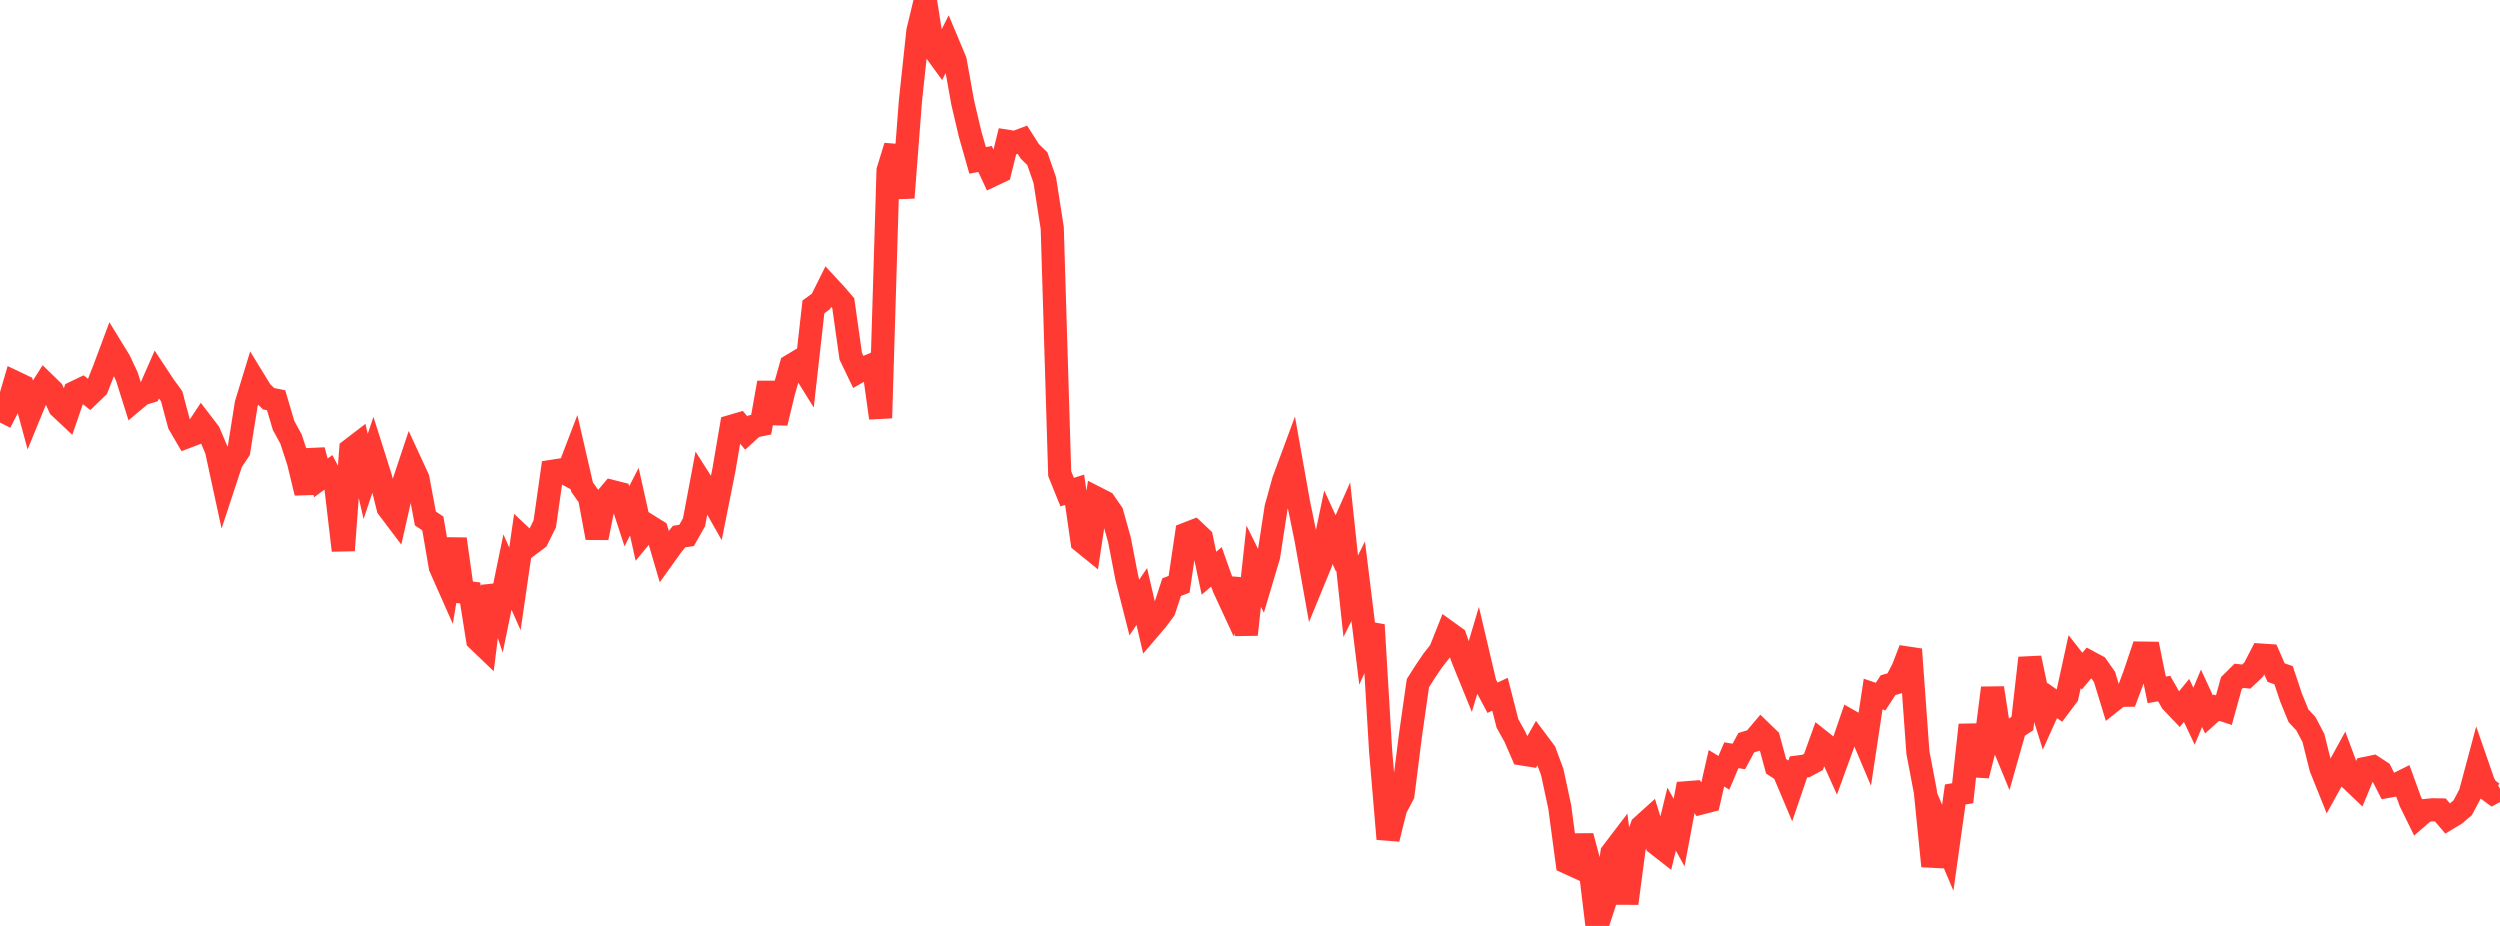<?xml version="1.0" standalone="no"?>
<!DOCTYPE svg PUBLIC "-//W3C//DTD SVG 1.1//EN" "http://www.w3.org/Graphics/SVG/1.1/DTD/svg11.dtd">

<svg width="135" height="50" viewBox="0 0 135 50" preserveAspectRatio="none" 
  xmlns="http://www.w3.org/2000/svg"
  xmlns:xlink="http://www.w3.org/1999/xlink">


<polyline points="0.0, 22.816 0.403, 22.026 0.806, 20.647 1.209, 20.839 1.612, 22.325 2.015, 21.341 2.418, 20.705 2.821, 21.097 3.224, 21.986 3.627, 22.364 4.03, 21.192 4.433, 20.999 4.836, 21.316 5.239, 20.927 5.642, 19.9 6.045, 18.82 6.448, 19.476 6.851, 20.336 7.254, 21.617 7.657, 21.277 8.06, 21.154 8.463, 20.234 8.866, 20.844 9.269, 21.398 9.672, 22.9 10.075, 23.591 10.478, 23.438 10.881, 22.828 11.284, 23.355 11.687, 24.303 12.09, 26.164 12.493, 24.941 12.896, 24.337 13.299, 21.803 13.701, 20.488 14.104, 21.146 14.507, 21.533 14.91, 21.613 15.313, 22.973 15.716, 23.713 16.119, 24.946 16.522, 26.615 16.925, 24.316 17.328, 25.805 17.731, 25.508 18.134, 26.285 18.537, 29.721 18.94, 24.283 19.343, 23.975 19.746, 25.725 20.149, 24.525 20.552, 25.799 20.955, 27.424 21.358, 27.958 21.761, 26.177 22.164, 24.968 22.567, 25.84 22.97, 27.997 23.373, 28.265 23.776, 30.618 24.179, 31.528 24.582, 29.108 24.985, 31.971 25.388, 32.017 25.791, 34.547 26.194, 34.933 26.597, 31.654 27.0, 32.848 27.403, 30.89 27.806, 31.798 28.209, 29.026 28.612, 29.405 29.015, 29.102 29.418, 28.286 29.821, 25.45 30.224, 25.387 30.627, 25.606 31.03, 24.552 31.433, 26.305 31.836, 26.873 32.239, 29.043 32.642, 27.018 33.045, 26.541 33.448, 26.642 33.851, 27.878 34.254, 27.09 34.657, 28.9 35.06, 28.413 35.463, 28.665 35.866, 30.037 36.269, 29.474 36.672, 28.974 37.075, 28.914 37.478, 28.201 37.881, 26.056 38.284, 26.69 38.687, 27.4 39.09, 25.385 39.493, 23.022 39.896, 22.904 40.299, 23.382 40.701, 23.015 41.104, 22.934 41.507, 20.667 41.91, 22.839 42.313, 21.175 42.716, 19.742 43.119, 19.5 43.522, 20.148 43.925, 16.57 44.328, 16.28 44.731, 15.472 45.134, 15.909 45.537, 16.376 45.94, 19.237 46.343, 20.075 46.746, 19.844 47.149, 19.673 47.552, 22.572 47.955, 9.206 48.358, 7.897 48.761, 10.678 49.164, 5.438 49.567, 1.675 49.97, 0.0 50.373, 2.571 50.776, 3.126 51.179, 2.322 51.582, 3.284 51.985, 5.532 52.388, 7.246 52.791, 8.66 53.194, 8.586 53.597, 9.452 54.0, 9.261 54.403, 7.631 54.806, 7.695 55.209, 7.545 55.612, 8.176 56.015, 8.568 56.418, 9.726 56.821, 12.313 57.224, 25.578 57.627, 26.575 58.03, 26.447 58.433, 29.245 58.836, 29.572 59.239, 26.912 59.642, 27.118 60.045, 27.702 60.448, 29.139 60.851, 31.219 61.254, 32.806 61.657, 32.211 62.06, 33.947 62.463, 33.475 62.866, 32.935 63.269, 31.705 63.672, 31.55 64.075, 28.827 64.478, 28.671 64.881, 29.052 65.284, 30.954 65.687, 30.609 66.09, 31.742 66.493, 32.611 66.896, 31.288 67.299, 34.266 67.701, 30.574 68.104, 31.386 68.507, 30.031 68.91, 27.41 69.313, 25.956 69.716, 24.868 70.119, 27.135 70.522, 29.108 70.925, 31.367 71.328, 30.386 71.731, 28.466 72.134, 29.343 72.537, 28.433 72.94, 32.195 73.343, 31.381 73.746, 34.656 74.149, 33.747 74.552, 40.536 74.955, 45.301 75.358, 43.673 75.761, 42.906 76.164, 39.712 76.567, 36.887 76.97, 36.255 77.373, 35.662 77.776, 35.147 78.179, 34.134 78.582, 34.425 78.985, 35.569 79.388, 36.56 79.791, 35.203 80.194, 36.918 80.597, 37.678 81.0, 37.488 81.403, 39.066 81.806, 39.788 82.209, 40.714 82.612, 40.778 83.015, 40.067 83.418, 40.605 83.821, 41.688 84.224, 43.564 84.627, 46.572 85.03, 46.756 85.433, 45.15 85.836, 46.669 86.239, 50.0 86.642, 48.772 87.045, 46.06 87.448, 45.531 87.851, 48.781 88.254, 45.733 88.657, 44.623 89.06, 44.259 89.463, 45.569 89.866, 45.883 90.269, 44.231 90.672, 44.96 91.075, 42.808 91.478, 42.777 91.881, 43.356 92.284, 43.252 92.687, 41.486 93.09, 41.731 93.493, 40.782 93.896, 40.849 94.299, 40.104 94.701, 39.983 95.104, 39.507 95.507, 39.897 95.91, 41.378 96.313, 41.642 96.716, 42.597 97.119, 41.414 97.522, 41.362 97.925, 41.147 98.328, 40.03 98.731, 40.352 99.134, 41.249 99.537, 40.139 99.94, 38.964 100.343, 39.193 100.746, 40.147 101.149, 37.48 101.552, 37.616 101.955, 37.001 102.358, 36.881 102.761, 36.11 103.164, 35.063 103.567, 40.631 103.97, 42.755 104.373, 46.769 104.776, 44.827 105.179, 45.778 105.582, 42.901 105.985, 42.834 106.388, 39.146 106.791, 41.874 107.194, 40.302 107.597, 37.151 108.0, 39.78 108.403, 40.758 108.806, 39.333 109.209, 39.069 109.612, 35.532 110.015, 37.431 110.418, 38.723 110.821, 37.827 111.224, 38.113 111.627, 37.577 112.03, 35.729 112.433, 36.243 112.836, 35.76 113.239, 35.977 113.642, 36.551 114.045, 37.869 114.448, 37.549 114.851, 37.543 115.254, 36.464 115.657, 35.267 116.06, 35.273 116.463, 37.251 116.866, 37.183 117.269, 37.892 117.672, 38.315 118.075, 37.822 118.478, 38.675 118.881, 37.709 119.284, 38.577 119.687, 38.214 120.09, 38.348 120.493, 36.89 120.896, 36.493 121.299, 36.535 121.701, 36.153 122.104, 35.375 122.507, 35.402 122.91, 36.321 123.313, 36.461 123.716, 37.665 124.119, 38.652 124.522, 39.086 124.925, 39.853 125.328, 41.466 125.731, 42.468 126.134, 41.738 126.537, 41.004 126.94, 42.085 127.343, 42.469 127.746, 41.491 128.149, 41.408 128.552, 41.671 128.955, 42.461 129.358, 42.389 129.761, 42.187 130.164, 43.296 130.567, 44.117 130.97, 43.767 131.373, 43.729 131.776, 43.735 132.179, 44.206 132.582, 43.962 132.985, 43.621 133.388, 42.862 133.791, 41.357 134.194, 42.52 134.597, 42.818 135.0, 42.596" fill="none" stroke="#ff3a33" stroke-width="1.25"/>

</svg>